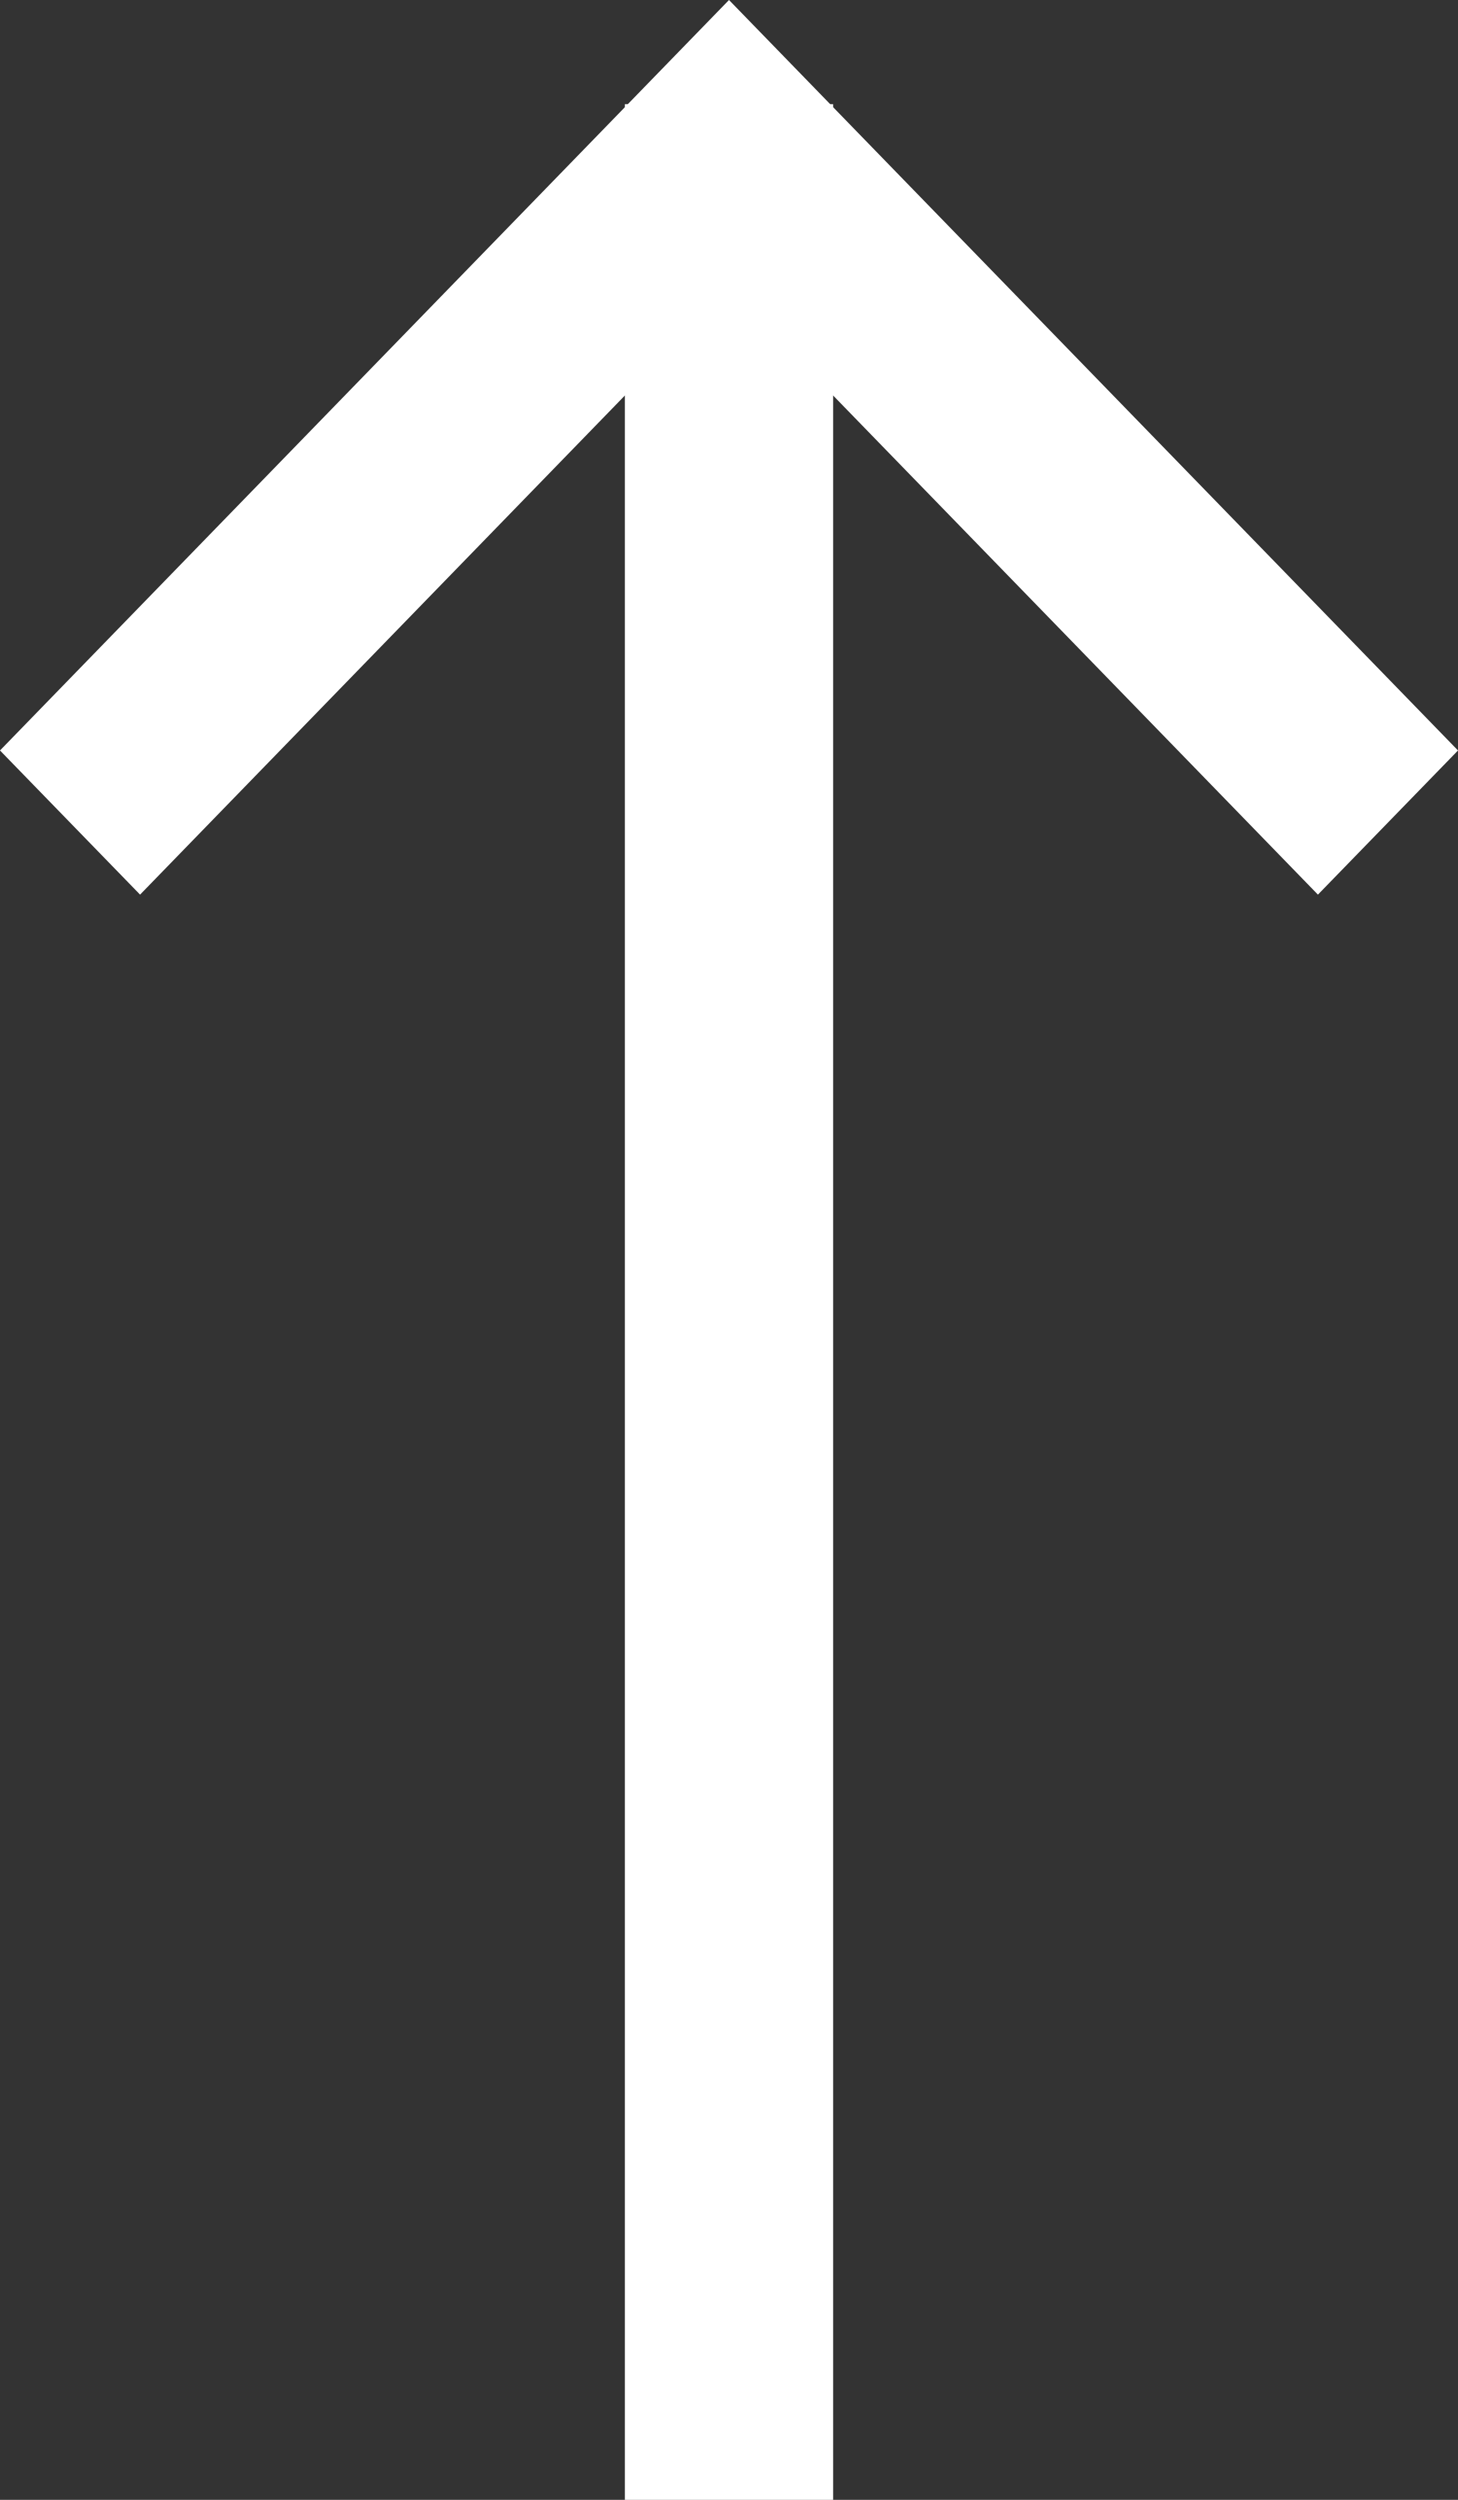 <?xml version="1.0" standalone="no"?><!-- Generator: Adobe Fireworks CS6, Export SVG Extension by Aaron Beall (http://fireworks.abeall.com) . Version: 0.6.1  --><!DOCTYPE svg PUBLIC "-//W3C//DTD SVG 1.1//EN" "http://www.w3.org/Graphics/SVG/1.1/DTD/svg11.dtd"><svg id="Untitled-Seite%201" viewBox="0 0 14 24" style="background-color:#ffffff00" version="1.1"	xmlns="http://www.w3.org/2000/svg" xmlns:xlink="http://www.w3.org/1999/xlink" xml:space="preserve"	x="0px" y="0px" width="14px" height="24px"><rect x="0" y="0" width="14" height="24" fill="#333333" stroke="none"/>	<g id="Ebene%201">		<path d="M 0 7.205 L 1.345 8.589 L 7 2.768 L 12.655 8.589 L 14 7.205 L 7 0 L 0 7.205 Z" fill="#ffffff"/>		<path d="M 8 24 L 6 24 L 6 1 L 8 1 L 8 24 Z" fill="#ffffff"/>	</g></svg>